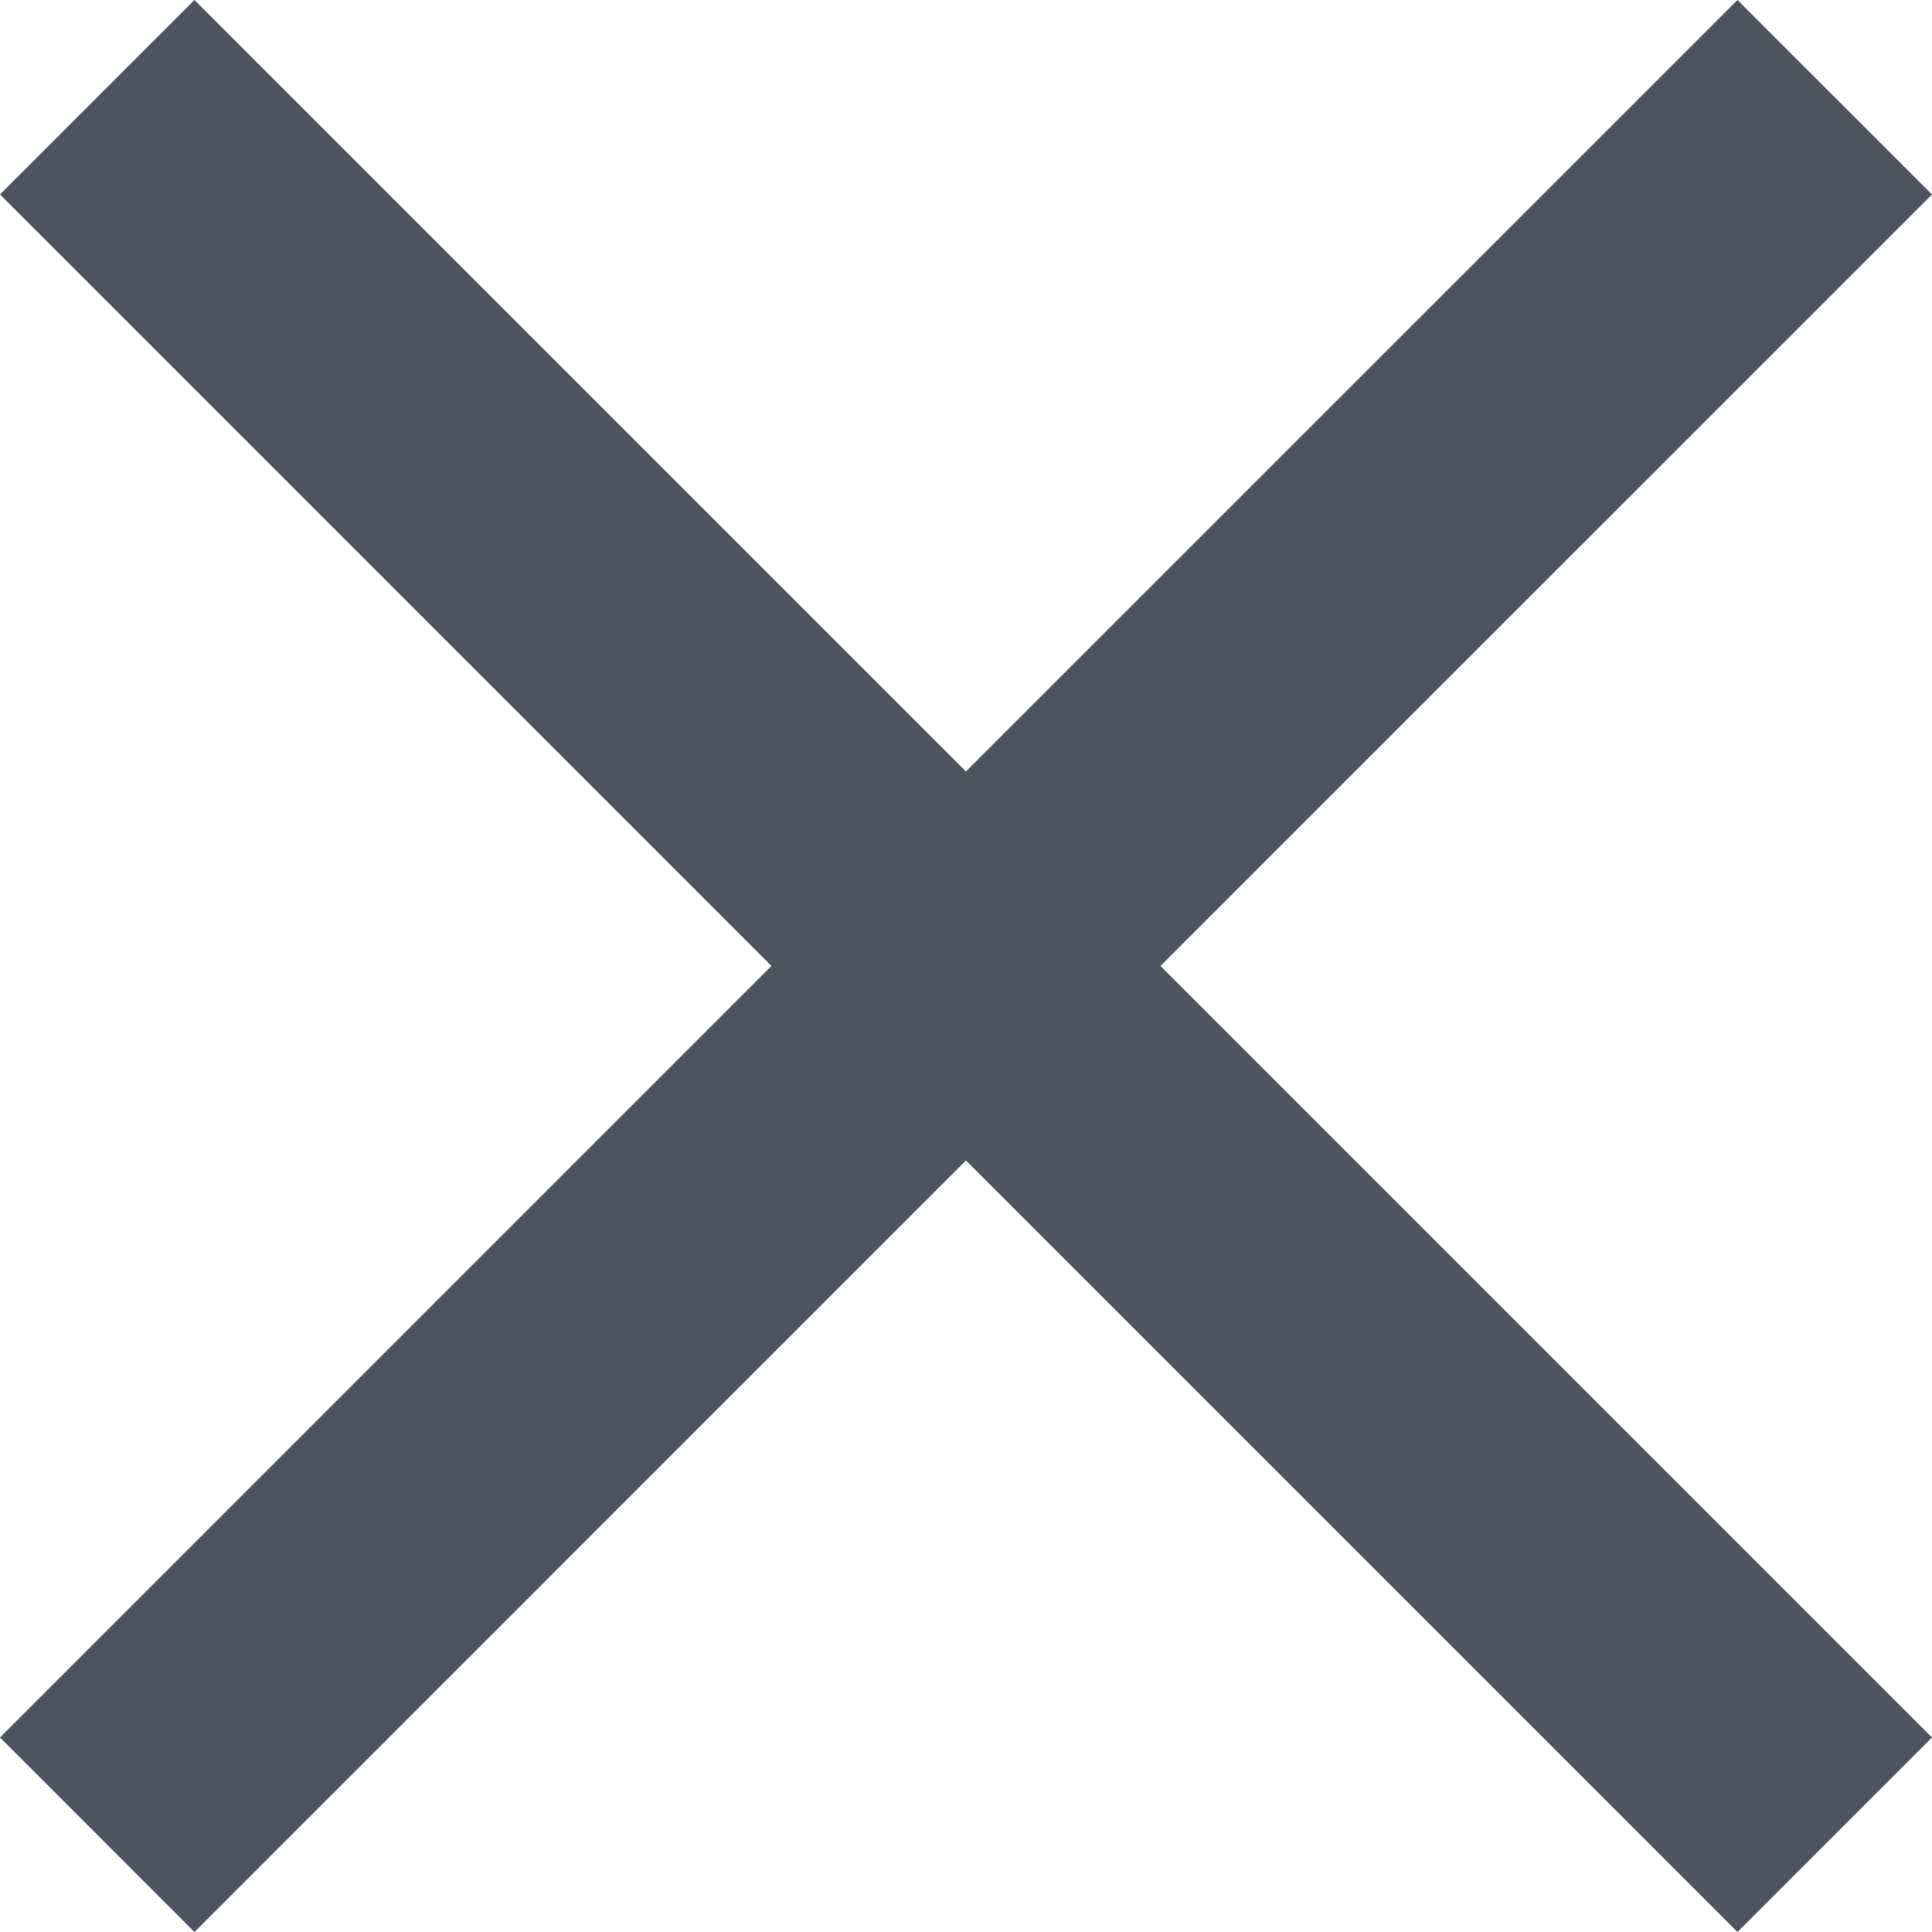 <?xml version="1.0" encoding="UTF-8"?>
<!DOCTYPE svg PUBLIC "-//W3C//DTD SVG 1.1//EN" "http://www.w3.org/Graphics/SVG/1.1/DTD/svg11.dtd">
<!-- Creator: CorelDRAW X8 -->
<svg xmlns="http://www.w3.org/2000/svg" xml:space="preserve" width="14px" height="14px" version="1.1" style="shape-rendering:geometricPrecision; text-rendering:geometricPrecision; image-rendering:optimizeQuality; fill-rule:evenodd; clip-rule:evenodd"
viewBox="0 0 129546 129546"
 xmlns:xlink="http://www.w3.org/1999/xlink">
 <defs>
  <style type="text/css">
   <![CDATA[
    .fil0 {fill:#4D545E}
   ]]>
  </style>
 </defs>
 <g id="Слой_x0020_1">
  <polygon class="fil0" points="129546,13039 77812,64770 129546,116503 116503,129546 64770,77812 13039,129546 0,116503 51730,64770 0,13039 13039,0 64770,51730 116503,0 "/>
 </g>
</svg>
